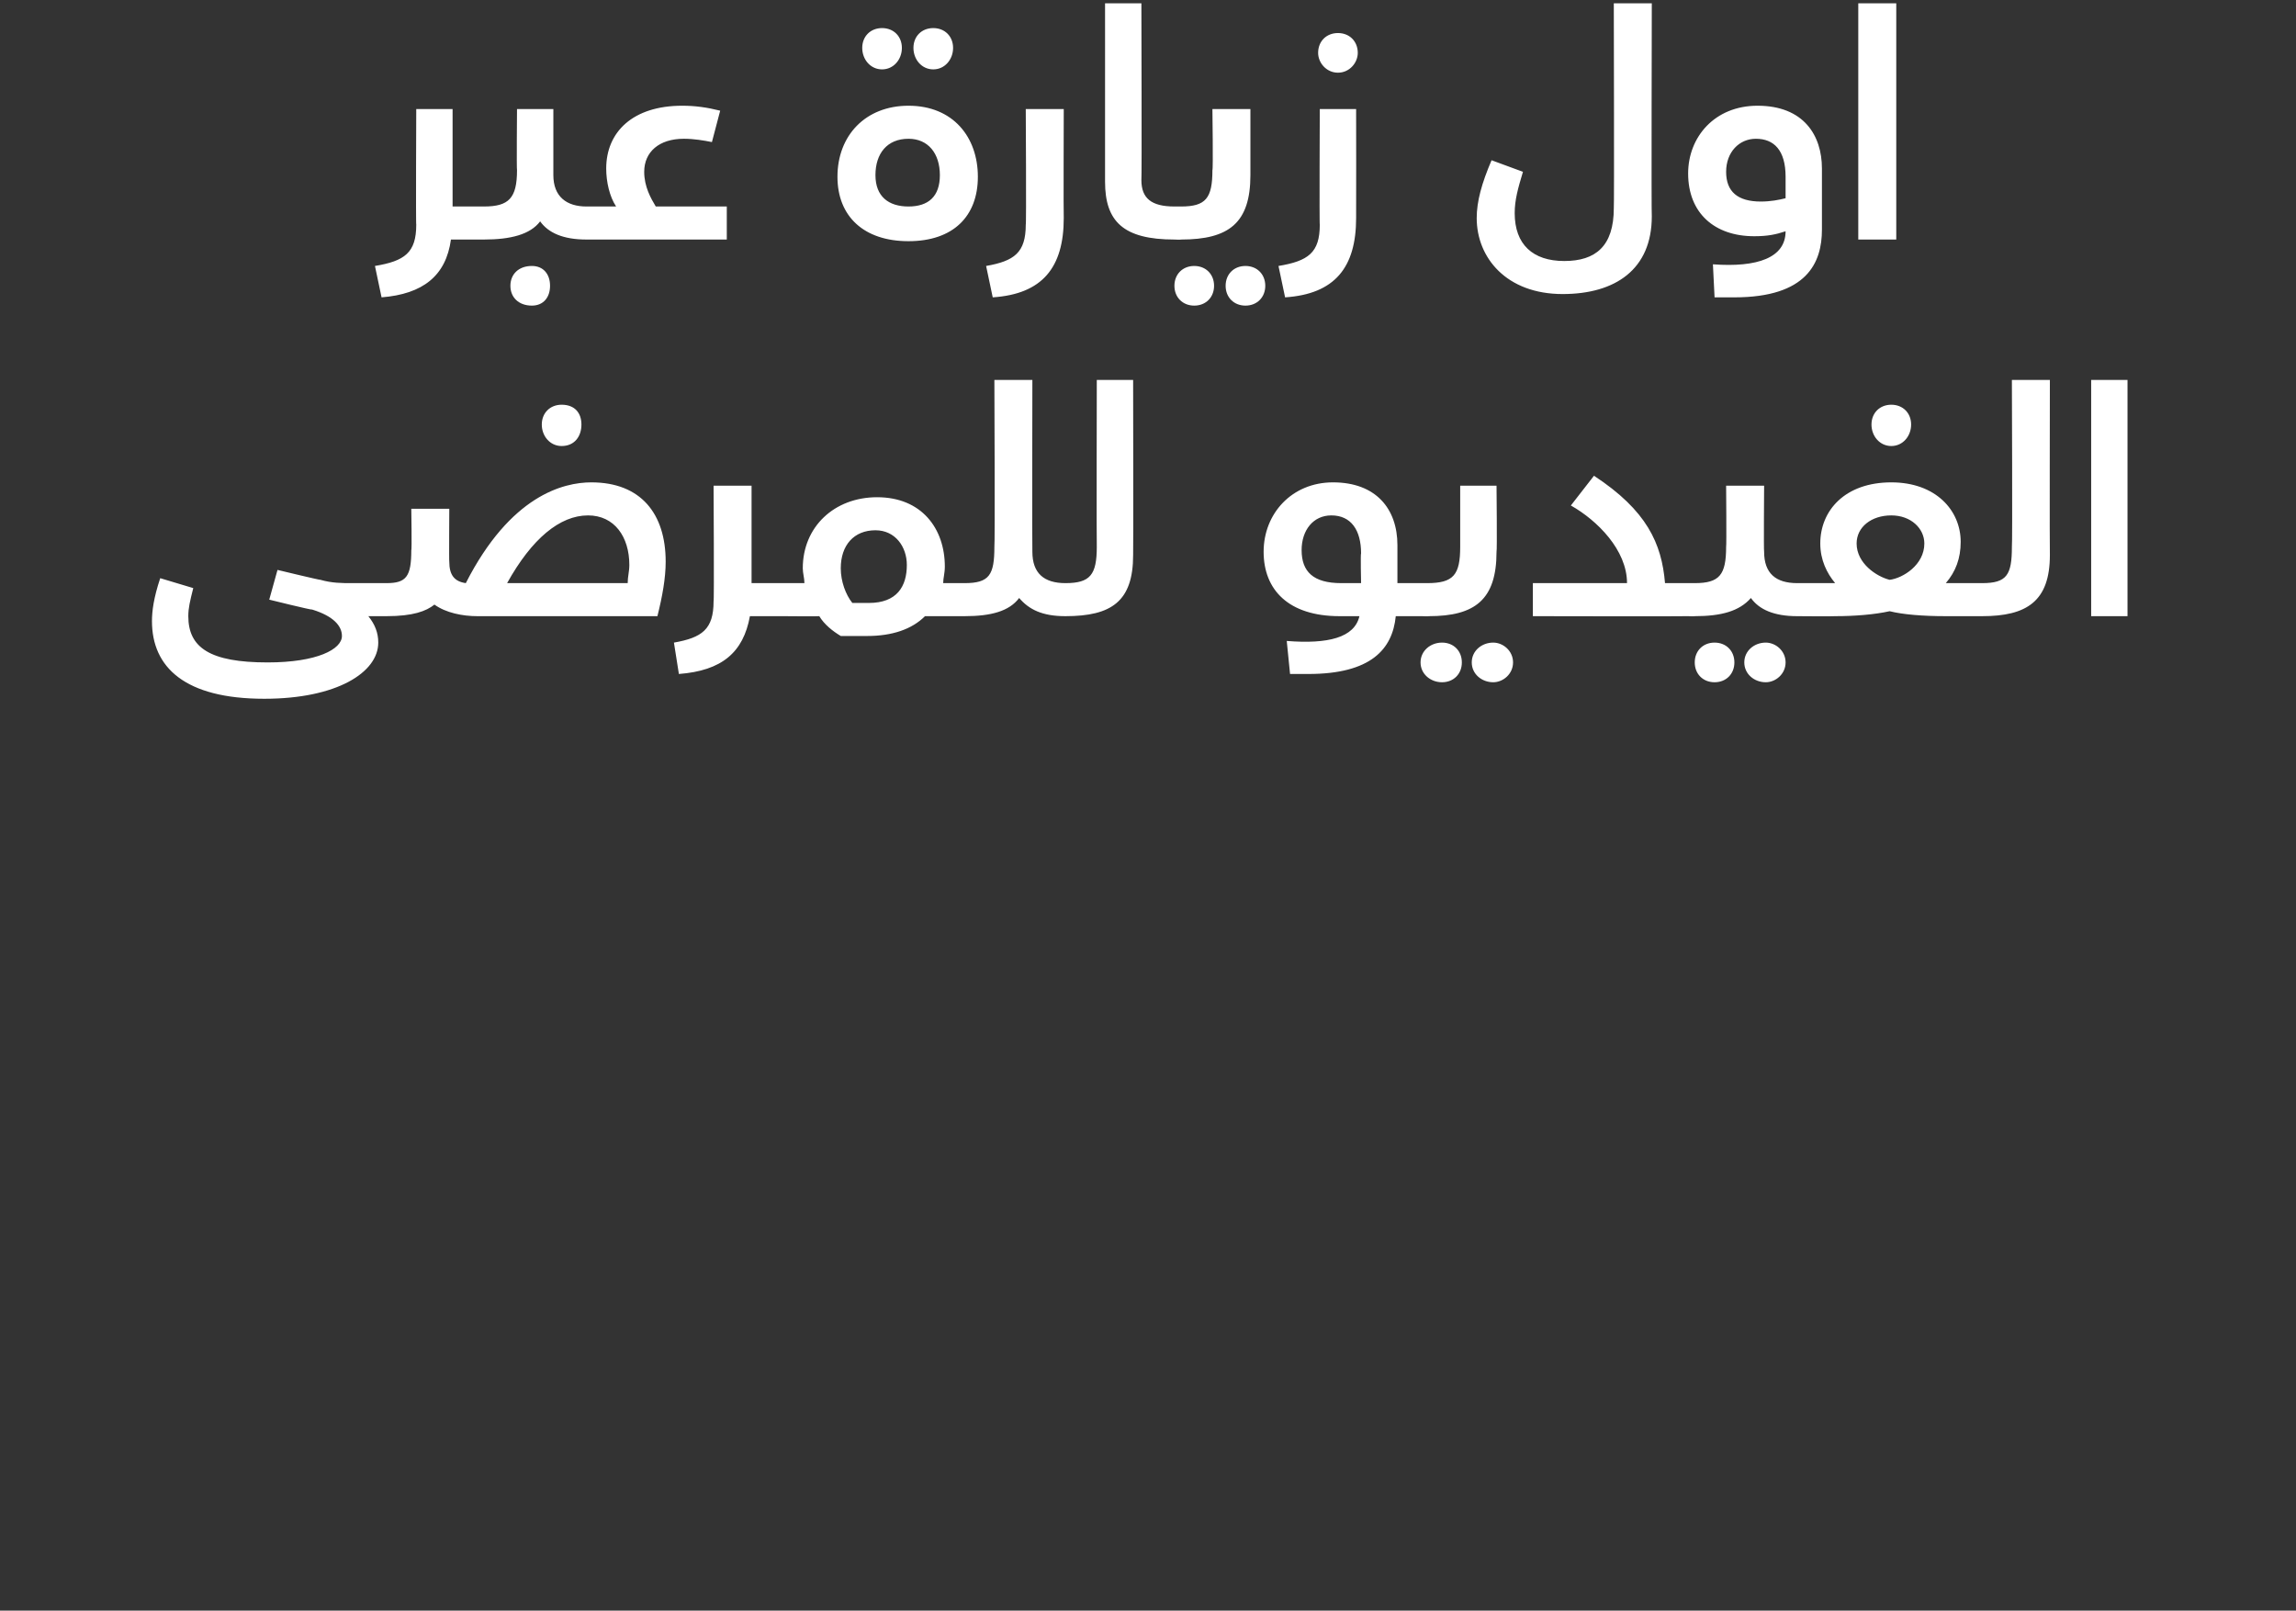 <?xml version="1.0" standalone="no"?><!DOCTYPE svg PUBLIC "-//W3C//DTD SVG 1.1//EN" "http://www.w3.org/Graphics/SVG/1.1/DTD/svg11.dtd"><svg xmlns="http://www.w3.org/2000/svg" version="1.1" width="139px" height="97.5px" viewBox="0 0 139 97.5"><rect x="0" y="0" width="139" height="97.5" fill="#333333" stroke="none"/><desc/><defs/><g id="Polygon211080"><path d="m23.8 36.4c0 .6-.2.9-.4.9h-1.1c.4.5.6 1 .6 1.6c0 1.8-2.5 3.4-6.9 3.4c-4.8 0-6.8-1.9-6.8-4.7c0-.6.1-1.4.5-2.6l2 .6c-.2.8-.3 1.2-.3 1.7c0 1.9 1.3 2.8 4.8 2.8c3 0 4.5-.8 4.5-1.6c0-.6-.5-1.2-1.8-1.6c-.02.04-2.6-.6-2.6-.6l.5-1.8s2.61.63 2.6.6c.7.2 1.3.2 1.9.2h2.1c.2 0 .4.3.4 1.1zm9-10.7c0-.7.5-1.2 1.2-1.2c.8 0 1.2.5 1.2 1.2c0 .7-.4 1.3-1.2 1.3c-.7 0-1.2-.6-1.2-1.3zm7.5 8.3c0 1-.2 2.1-.5 3.3H28.9c-.9 0-1.9-.2-2.6-.7c-.5.4-1.3.7-2.9.7v-2c1.2 0 1.5-.4 1.5-2c.04.03 0-2.5 0-2.5h2.3s-.02 3.23 0 3.2c0 .8.3 1.2 1 1.3c2.7-5.3 5.9-6.1 7.6-6.1c3 0 4.5 1.9 4.5 4.8zm-2.2.2c0-1.7-.9-3-2.5-3c-1.7 0-3.4 1.4-4.9 4.1h7.3c0-.4.1-.7.1-1.1zm9.7 2.2c0 .6-.1.9-.4.9h-2c-.4 2.2-1.7 3.3-4.3 3.5l-.3-1.9c1.7-.3 2.4-.8 2.4-2.5c.04.04 0-7 0-7h2.3v5.9h1.9c.3 0 .4.3.4 1.1zm11 0c0 .6-.2.9-.4.9H56c-.8.8-2 1.2-3.5 1.2h-1.6c-.5-.3-1-.7-1.3-1.2c0 .02-2.2 0-2.2 0v-2h1.3c0-.3-.1-.6-.1-.9c0-2.5 1.9-4.3 4.5-4.3c2.7 0 4.1 1.9 4.1 4.2c0 .4-.1.7-.1 1h1.3c.2 0 .4.3.4 1.1zm-3.9-2.2c0-1.1-.7-2.1-1.9-2.1c-1.3 0-2.1.9-2.1 2.3c0 .8.3 1.6.7 2.1h1c1.7 0 2.3-1 2.3-2.3zm10 2.2c0 .6-.1.9-.4.9c-1.4 0-2.2-.4-2.8-1.1c-.6.8-1.7 1.1-3.3 1.1v-2c1.5 0 1.8-.5 1.8-2.2c.04-.02 0-10.1 0-10.1h2.3s-.02 10.38 0 10.4c0 1.3.7 1.9 2 1.9c.3 0 .4.3.4 1.1zm-.4-1.1c1.5 0 1.9-.5 1.9-2.2c-.02-.02 0-10.1 0-10.1h2.2s.02 10.55 0 10.6c0 2.8-1.3 3.7-4.1 3.7v-2zm21.9 1.1c0 .6-.1.9-.3.9h-1.6c-.2 2-1.5 3.5-5.3 3.5h-1.1l-.2-2c2.5.2 4.1-.2 4.4-1.5h-1.2c-3.1 0-4.6-1.6-4.6-3.9c0-2.3 1.7-4.2 4.2-4.2c2.6 0 3.9 1.6 3.9 3.8v2.3h1.5c.2 0 .3.3.3 1.1zm-5.2-1.1h1.2s-.04-1.8 0-1.8c0-1.4-.6-2.3-1.8-2.3c-1.1 0-1.8.9-1.8 2.1c0 1.3.7 2 2.4 2zm4.9 0h.3c1.6 0 2-.5 2-2.2v-3.7h2.2s.04 3.98 0 4c0 2.9-1.3 3.9-4.1 3.9c-.04.02-.4 0-.4 0v-2zm-.1 4.8c0-.7.6-1.2 1.3-1.2c.7 0 1.2.5 1.2 1.2c0 .7-.5 1.2-1.2 1.2c-.7 0-1.3-.5-1.3-1.2zm3.1 0c0-.7.6-1.2 1.3-1.2c.6 0 1.2.5 1.2 1.2c0 .7-.6 1.2-1.2 1.2c-.7 0-1.3-.5-1.3-1.2zm13.5-3.7c0 .6-.1.9-.4.9c-.01.02-9.4 0-9.4 0v-2h5.7s.04-.04 0 0c0-2-1.8-3.8-3.4-4.7l1.4-1.8c3.2 2.1 4.1 4.1 4.3 6.5h1.4c.3 0 .4.3.4 1.1zm6.6 0c0 .6-.1.9-.4.9c-1.4 0-2.3-.4-2.8-1.1c-.7.8-1.8 1.1-3.4 1.1c-.01.02-.4 0-.4 0v-2h.4c1.5 0 1.9-.5 1.9-2.2c.03-.02 0-3.7 0-3.7h2.3s-.03 3.98 0 4c0 1.3.7 1.9 2 1.9c.3 0 .4.3.4 1.1zm-4.2 3.7c0 .7-.5 1.2-1.2 1.2c-.7 0-1.2-.5-1.2-1.2c0-.7.5-1.2 1.2-1.2c.7 0 1.2.5 1.2 1.2zm3.1 0c0 .7-.6 1.2-1.2 1.2c-.7 0-1.3-.5-1.3-1.2c0-.7.6-1.2 1.3-1.2c.6 0 1.2.5 1.2 1.2zm5.2-14.4c0-.7.5-1.2 1.2-1.2c.7 0 1.2.5 1.2 1.2c0 .7-.5 1.3-1.2 1.3c-.7 0-1.2-.6-1.2-1.3zm7.1 10.7c0 .6-.2.9-.4.9h-2.2c-1.4 0-2.6-.1-3.4-.3c-.9.2-2.1.3-3.3.3c-.04.02-2.3 0-2.3 0v-2h2.3c-.5-.6-.9-1.4-.9-2.4c0-2 1.5-3.7 4.3-3.7c2.7 0 4.2 1.7 4.2 3.6c0 1-.3 1.8-.9 2.5h2.2c.2 0 .4.3.4 1.1zm-3.9-3.5c0-.9-.8-1.7-2-1.7c-1.2 0-2.1.7-2.1 1.7c0 1.2 1.2 2 2 2.2c.8-.1 2.1-.9 2.1-2.2zm3.5 2.4c1.5 0 1.8-.5 1.8-2.2c.04-.02 0-10.1 0-10.1h2.3s-.02 10.55 0 10.6c0 2.8-1.4 3.7-4.1 3.7v-2zm6.6-12.3h2.2v14.3h-2.2V23z" stroke="none" fill="#fff"/></g><g id="Polygon211079"><path d="m29.7 13.6c0 .6-.1.9-.4.9h-2c-.3 2.2-1.7 3.3-4.2 3.5l-.4-1.9c1.8-.3 2.5-.8 2.5-2.5c-.03.04 0-7 0-7h2.2v5.9h1.9c.3 0 .4.3.4 1.1zm6.2 0c0 .6-.1.9-.4.9c-1.4 0-2.3-.4-2.8-1.1c-.6.8-1.8 1.1-3.4 1.1v-2c1.5 0 2-.5 2-2.2c-.03-.02 0-3.7 0-3.7h2.2v4c0 1.3.8 1.9 2 1.9c.3 0 .4.3.4 1.1zm-2.6 3.7c0 .7-.4 1.2-1.1 1.2c-.8 0-1.3-.5-1.3-1.2c0-.7.5-1.2 1.3-1.2c.7 0 1.1.5 1.1 1.2zM44 12.5v2h-8.5v-2h1.8c-.4-.6-.6-1.5-.6-2.3c0-2.2 1.6-3.8 4.6-3.8c.8 0 1.5.1 2.3.3l-.5 1.9c-.5-.1-1.1-.2-1.7-.2c-1.5 0-2.4.8-2.4 2c0 .9.4 1.6.7 2.1h4.3zm8.2-9.6c0-.7.5-1.2 1.2-1.2c.7 0 1.2.5 1.2 1.2c0 .7-.5 1.3-1.2 1.3c-.7 0-1.2-.6-1.2-1.3zm3.1 0c0-.7.5-1.2 1.2-1.2c.7 0 1.2.5 1.2 1.2c0 .7-.5 1.3-1.2 1.3c-.7 0-1.2-.6-1.2-1.3zm-4.6 7.8c0-2.5 1.7-4.3 4.3-4.3c2.7 0 4.2 1.9 4.2 4.3c0 2.4-1.5 3.9-4.2 3.9c-2.7 0-4.3-1.5-4.3-3.9zm6.2-.1c0-1.3-.7-2.2-1.9-2.2c-1.3 0-2 .9-2 2.2c0 1.3.8 1.9 2 1.9c1.2 0 1.9-.6 1.9-1.9zm2.8 5.5c1.7-.3 2.4-.8 2.4-2.5c.04.04 0-7 0-7h2.3s-.02 6.59 0 6.6c0 3-1.3 4.6-4.3 4.8l-.4-1.9zm7.2-5.1V.2h2.2s.03 10.71 0 10.7c0 1.1.6 1.6 2 1.6c.3 0 .4.3.4 1.1c0 .6-.1.9-.4.9c-3.1 0-4.2-1.1-4.2-3.5zm4.2 1.5h.4c1.5 0 1.9-.5 1.9-2.2c.05-.02 0-3.7 0-3.7h2.3v4c0 2.9-1.3 3.9-4.2 3.9c.01.02-.4 0-.4 0v-2zm0 4.8c0-.7.5-1.2 1.2-1.2c.7 0 1.2.5 1.2 1.2c0 .7-.5 1.2-1.2 1.2c-.7 0-1.2-.5-1.2-1.2zm3.1 0c0-.7.5-1.2 1.2-1.2c.7 0 1.2.5 1.2 1.2c0 .7-.5 1.2-1.2 1.2c-.7 0-1.2-.5-1.2-1.2zm5.6-14.1c0-.7.5-1.2 1.2-1.2c.7 0 1.2.5 1.2 1.2c0 .6-.5 1.2-1.2 1.2c-.7 0-1.2-.6-1.2-1.2zm-2.4 12.9c1.8-.3 2.5-.8 2.5-2.5c-.03.04 0-7 0-7h2.2s.01 6.59 0 6.6c0 3-1.3 4.6-4.3 4.8l-.4-1.9zm12-2.9c0-1 .3-2.1.9-3.5l1.9.7c-.3 1-.5 1.7-.5 2.5c0 1.9 1.1 2.9 3 2.9c1.9 0 3-.9 3-3.2c.03-.04 0-12.4 0-12.4h2.3s-.03 12.93 0 12.9c0 3.2-2.2 4.7-5.4 4.7c-3.4 0-5.2-2.2-5.2-4.6zm14.3 2.8c2.7.2 4.4-.4 4.4-2c-.6.2-1.1.3-1.9.3c-2.4 0-4-1.4-4-3.8c0-2.2 1.6-4.1 4.2-4.1c2.8 0 3.9 1.8 3.9 3.8v3.7c0 2-.9 4.1-5.3 4.1h-1.2l-.1-2zm4.4-4v-1.3c0-1.6-.7-2.3-1.8-2.3c-1 0-1.8.8-1.8 2c0 1.2.7 1.8 2.1 1.8c.6 0 1.1-.1 1.5-.2zm7.1-13.8v1.1H112v-1.1h.6c-.1-.3-.2-.6-.2-.8c0-.9.7-1.5 1.7-1.5c.3 0 .7.1 1 .1l-.2 1c-.2 0-.4-.1-.6-.1c-.5 0-.8.2-.8.7c0 .2.1.4.2.6h1.5zm-2.7 2h2.3v14.3h-2.3V.2z" stroke="none" fill="#fff"/></g></svg>